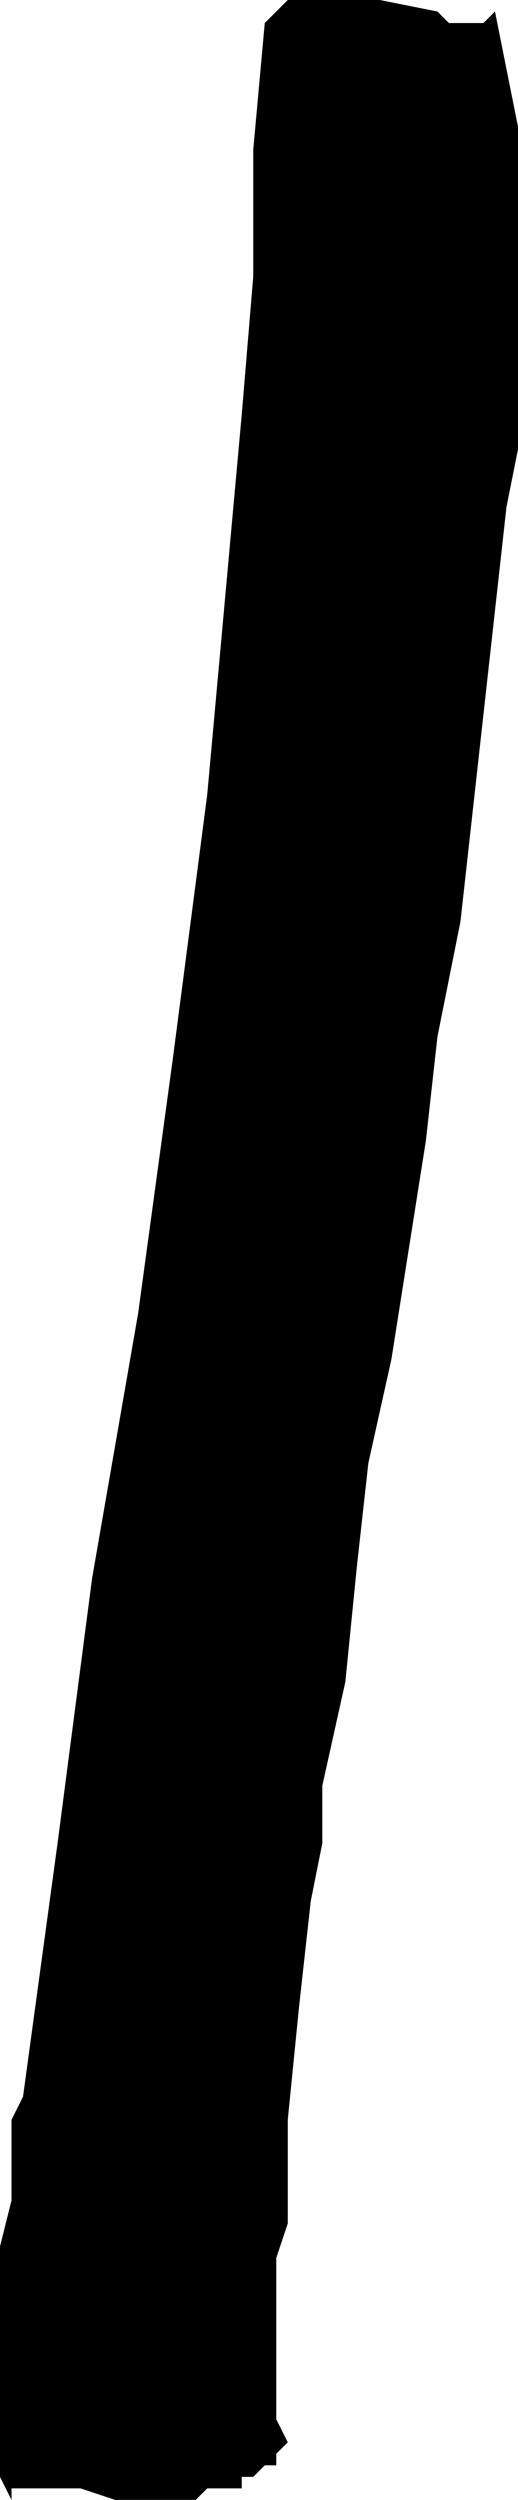 <svg xmlns="http://www.w3.org/2000/svg" width="28.8" height="138.88" fill-rule="evenodd" stroke-linecap="round" preserveAspectRatio="none" viewBox="0 0 45 217"><style>.brush0{fill:#fff}.pen0,.pen1{stroke:#000;stroke-width:1;stroke-linejoin:round}.font0,.font1{font-weight:300;font-family:monospace}</style><path d="m25 193-1 3v14l1 2-1 1v1h-1l-1 1h-1v1h-3l-1 1h-7l-3-1H1v1l-1-2v-20l1-4v-7l1-2 3-22 3-23 4-23 3-22 3-23 1-11 1-11 1-11 1-12V13l1-11 1-1 1-1h8l5 1 1 1h3l1-1 1 5 1 5v28l-1 5-1 9-1 9-1 9-1 9-2 10-1 9-3 19-2 9-1 9-1 10-2 9v5l-1 5-1 9-1 10v9z" style="stroke:none;fill:#000"/></svg>
